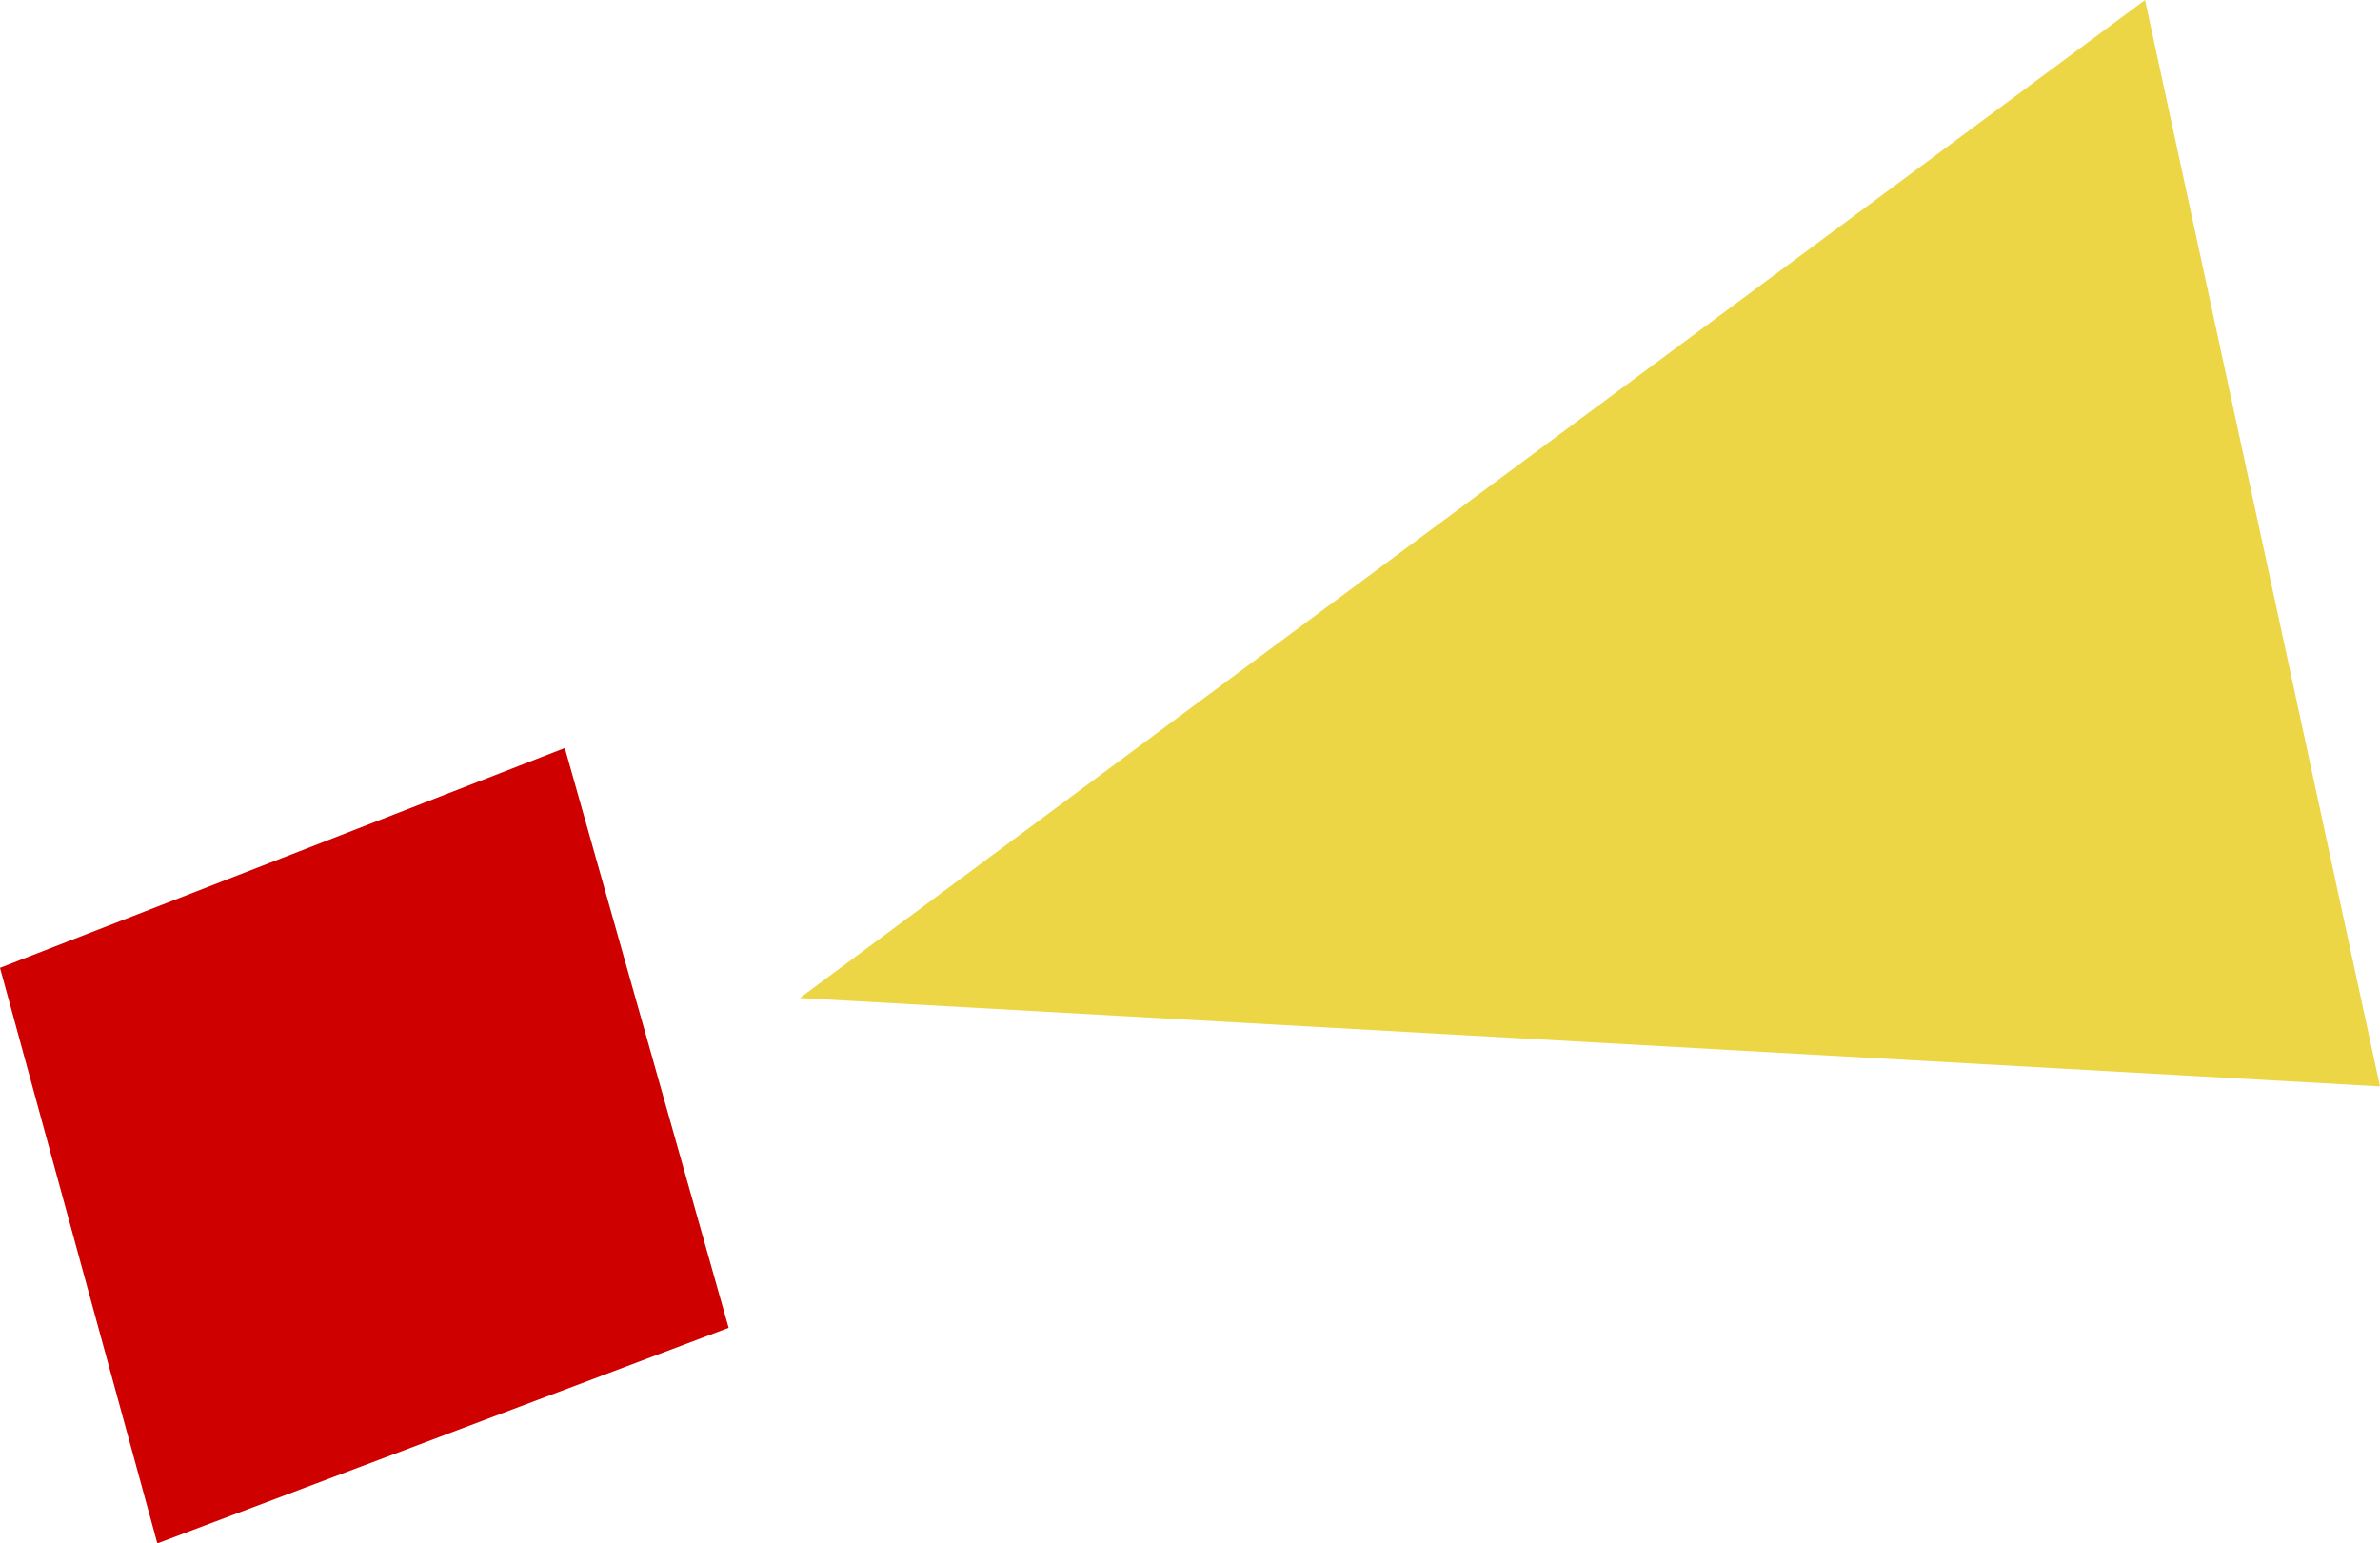 <?xml version="1.0" encoding="UTF-8"?> <!-- Creator: CorelDRAW --> <svg xmlns="http://www.w3.org/2000/svg" xmlns:xlink="http://www.w3.org/1999/xlink" xmlns:xodm="http://www.corel.com/coreldraw/odm/2003" xml:space="preserve" width="72.015mm" height="46.706mm" style="shape-rendering:geometricPrecision; text-rendering:geometricPrecision; image-rendering:optimizeQuality; fill-rule:evenodd; clip-rule:evenodd" viewBox="0 0 1550.28 1005.45"> <defs> <style type="text/css"> <![CDATA[ .fil0 {fill:#CF0000} .fil1 {fill:#ECD646} ]]> </style> </defs> <g id="Слой_x0020_1">  <polygon class="fil0" points="-0,630.51 367.9,487.28 474.63,865.02 102.5,1005.45 "></polygon> <polygon class="fil1" points="1397.23,0 1550.28,707.75 520.97,650.17 "></polygon> </g> </svg> 